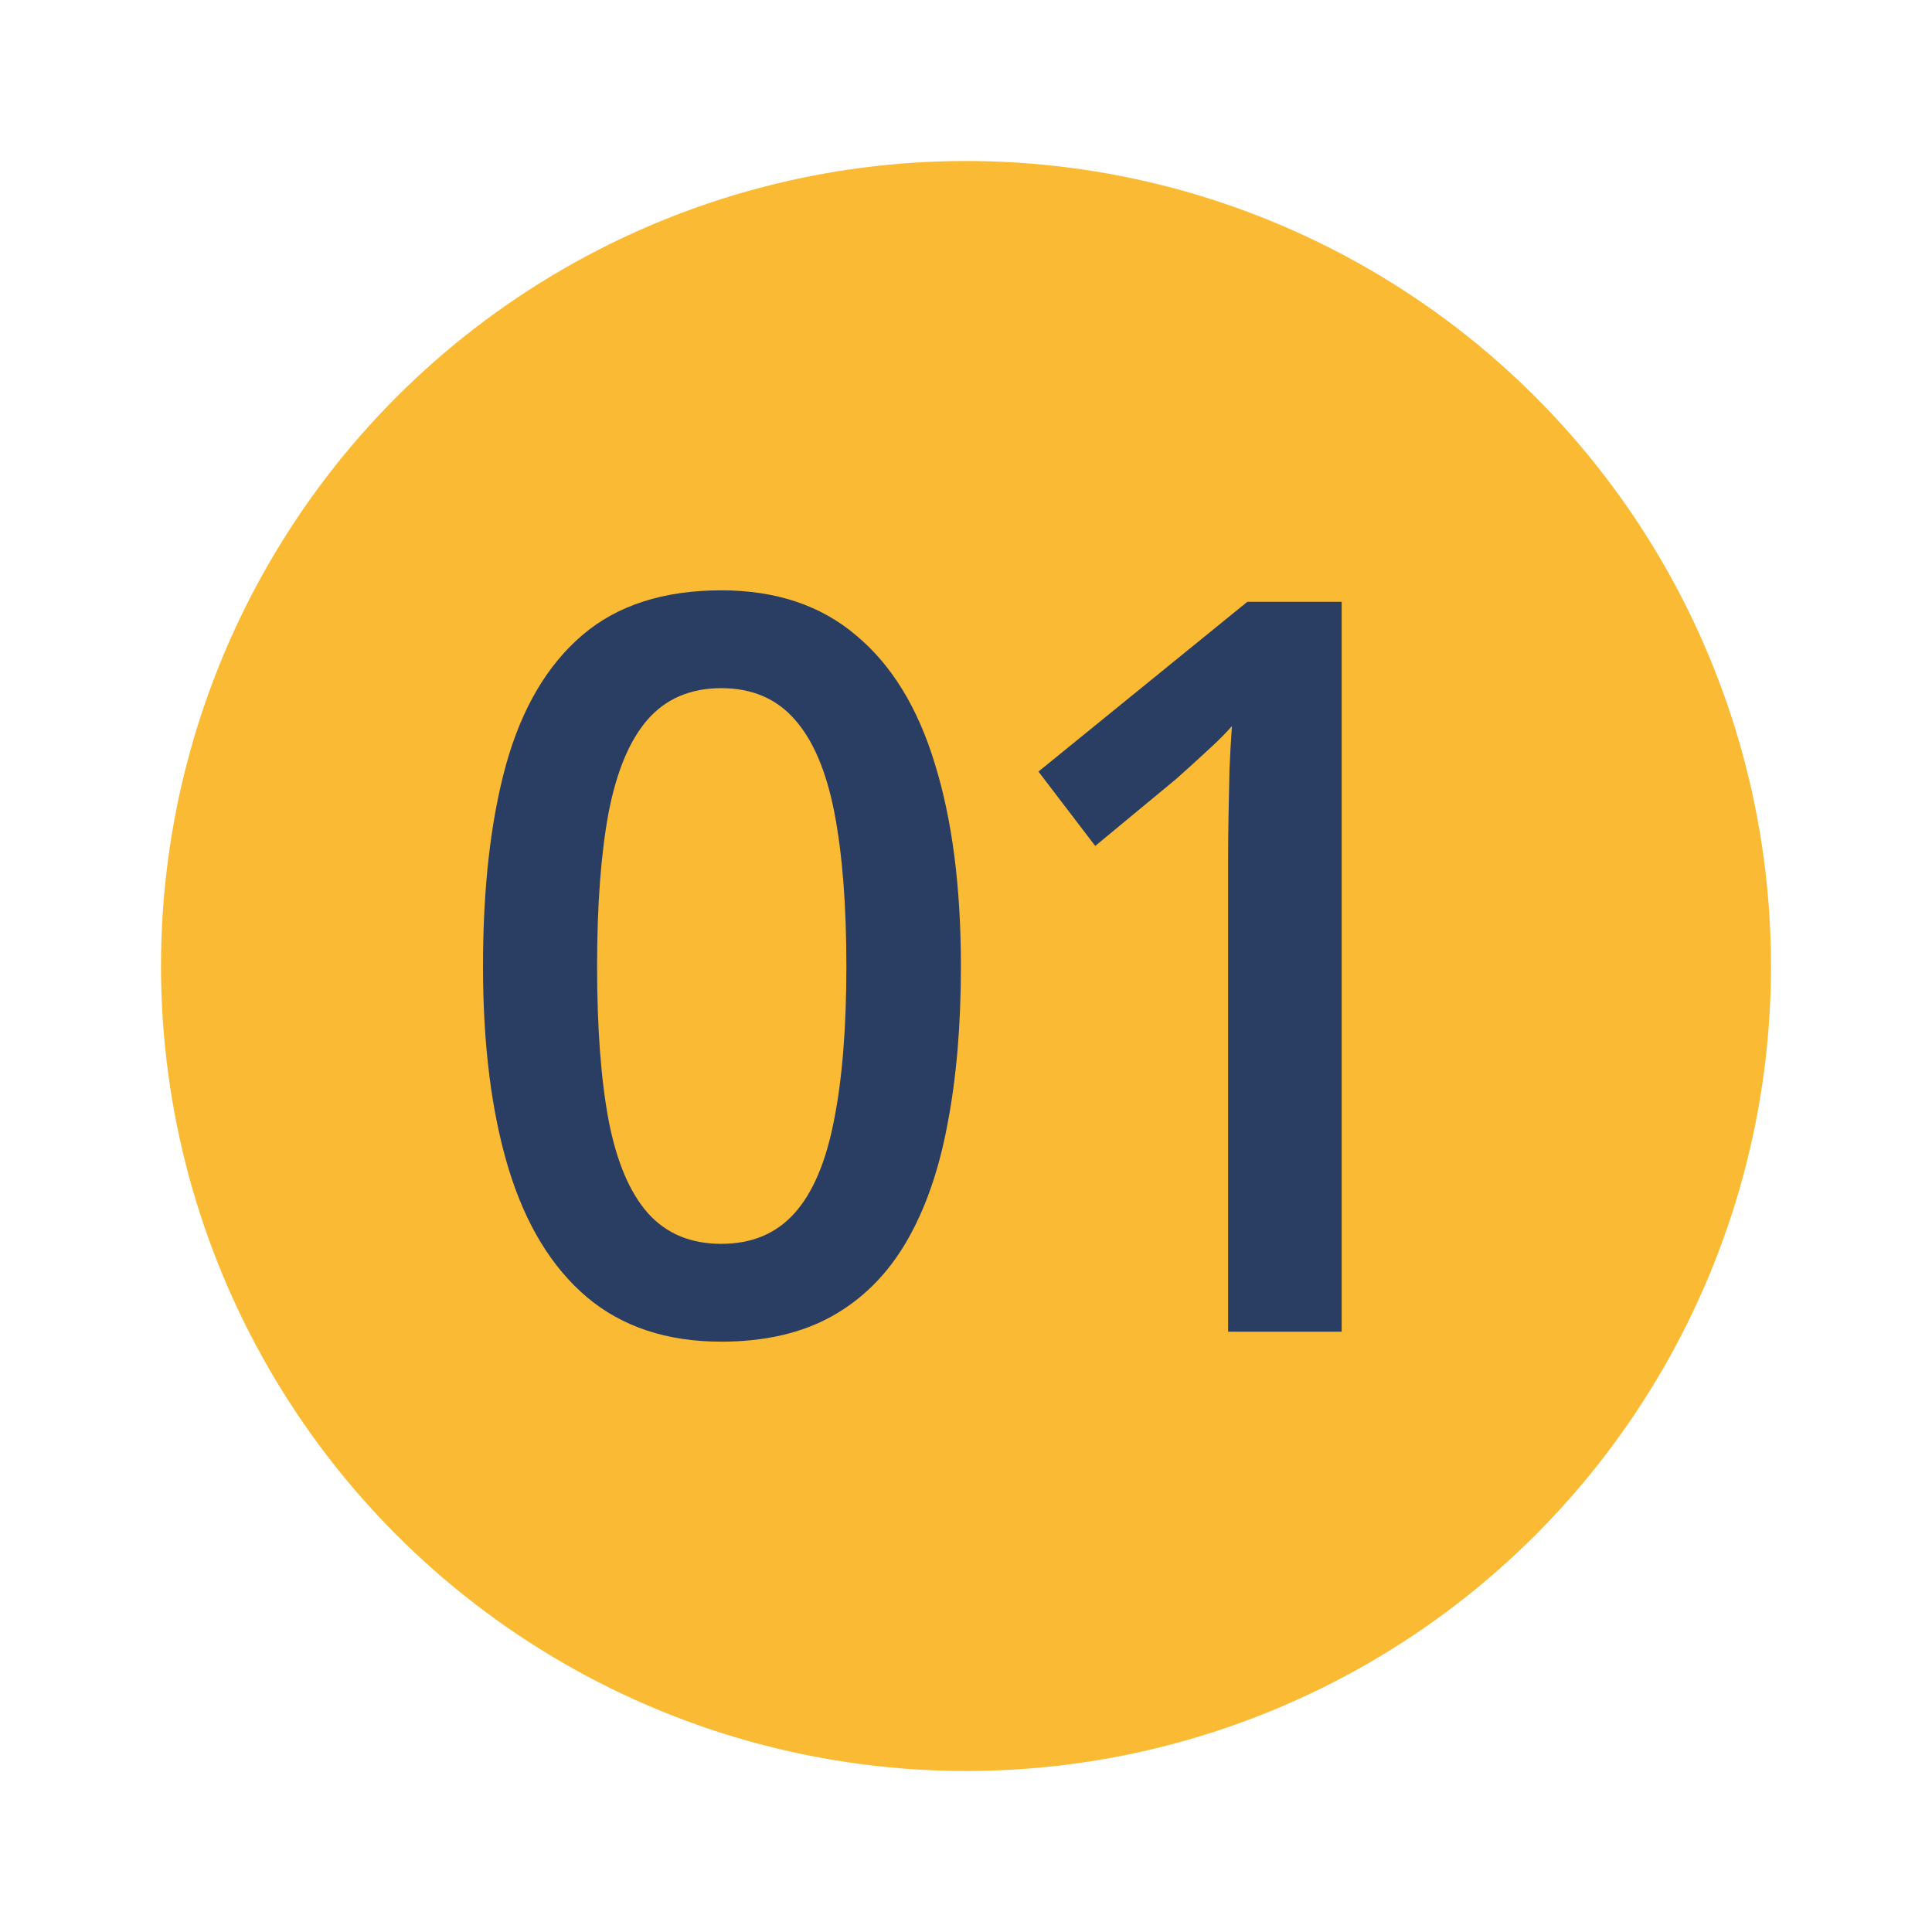 <svg xmlns="http://www.w3.org/2000/svg" width="36" height="36" viewBox="0 0 36 36" fill="none"><circle cx="18" cy="18" r="15" fill="#FBBA33"></circle><path d="M17.905 18.005C17.905 19.102 17.822 20.085 17.654 20.953C17.493 21.816 17.236 22.547 16.883 23.149C16.53 23.75 16.07 24.209 15.502 24.526C14.934 24.842 14.246 25 13.439 25C12.429 25 11.595 24.724 10.937 24.172C10.28 23.614 9.792 22.814 9.475 21.772C9.158 20.724 9 19.468 9 18.005C9 16.541 9.143 15.288 9.43 14.246C9.723 13.198 10.196 12.395 10.848 11.837C11.499 11.279 12.363 11 13.439 11C14.456 11 15.293 11.279 15.95 11.837C16.614 12.389 17.104 13.189 17.421 14.237C17.744 15.279 17.905 16.535 17.905 18.005ZM11.126 18.005C11.126 19.152 11.197 20.11 11.341 20.879C11.49 21.648 11.735 22.225 12.076 22.609C12.417 22.988 12.871 23.177 13.439 23.177C14.007 23.177 14.462 22.988 14.802 22.609C15.143 22.231 15.388 21.657 15.538 20.888C15.693 20.119 15.771 19.158 15.771 18.005C15.771 16.864 15.696 15.909 15.547 15.139C15.397 14.37 15.152 13.794 14.811 13.409C14.471 13.019 14.013 12.823 13.439 12.823C12.865 12.823 12.408 13.019 12.067 13.409C11.732 13.794 11.49 14.37 11.341 15.139C11.197 15.909 11.126 16.864 11.126 18.005Z" fill="#2A3D63"></path><path d="M25 24.814H22.884V16.061C22.884 15.769 22.887 15.477 22.892 15.186C22.898 14.895 22.904 14.609 22.91 14.33C22.922 14.051 22.937 13.784 22.955 13.53C22.83 13.673 22.674 13.828 22.489 13.995C22.309 14.163 22.118 14.336 21.915 14.516L20.408 15.763L19.35 14.377L23.242 11.214H25V24.814Z" fill="#2A3D63"></path></svg>